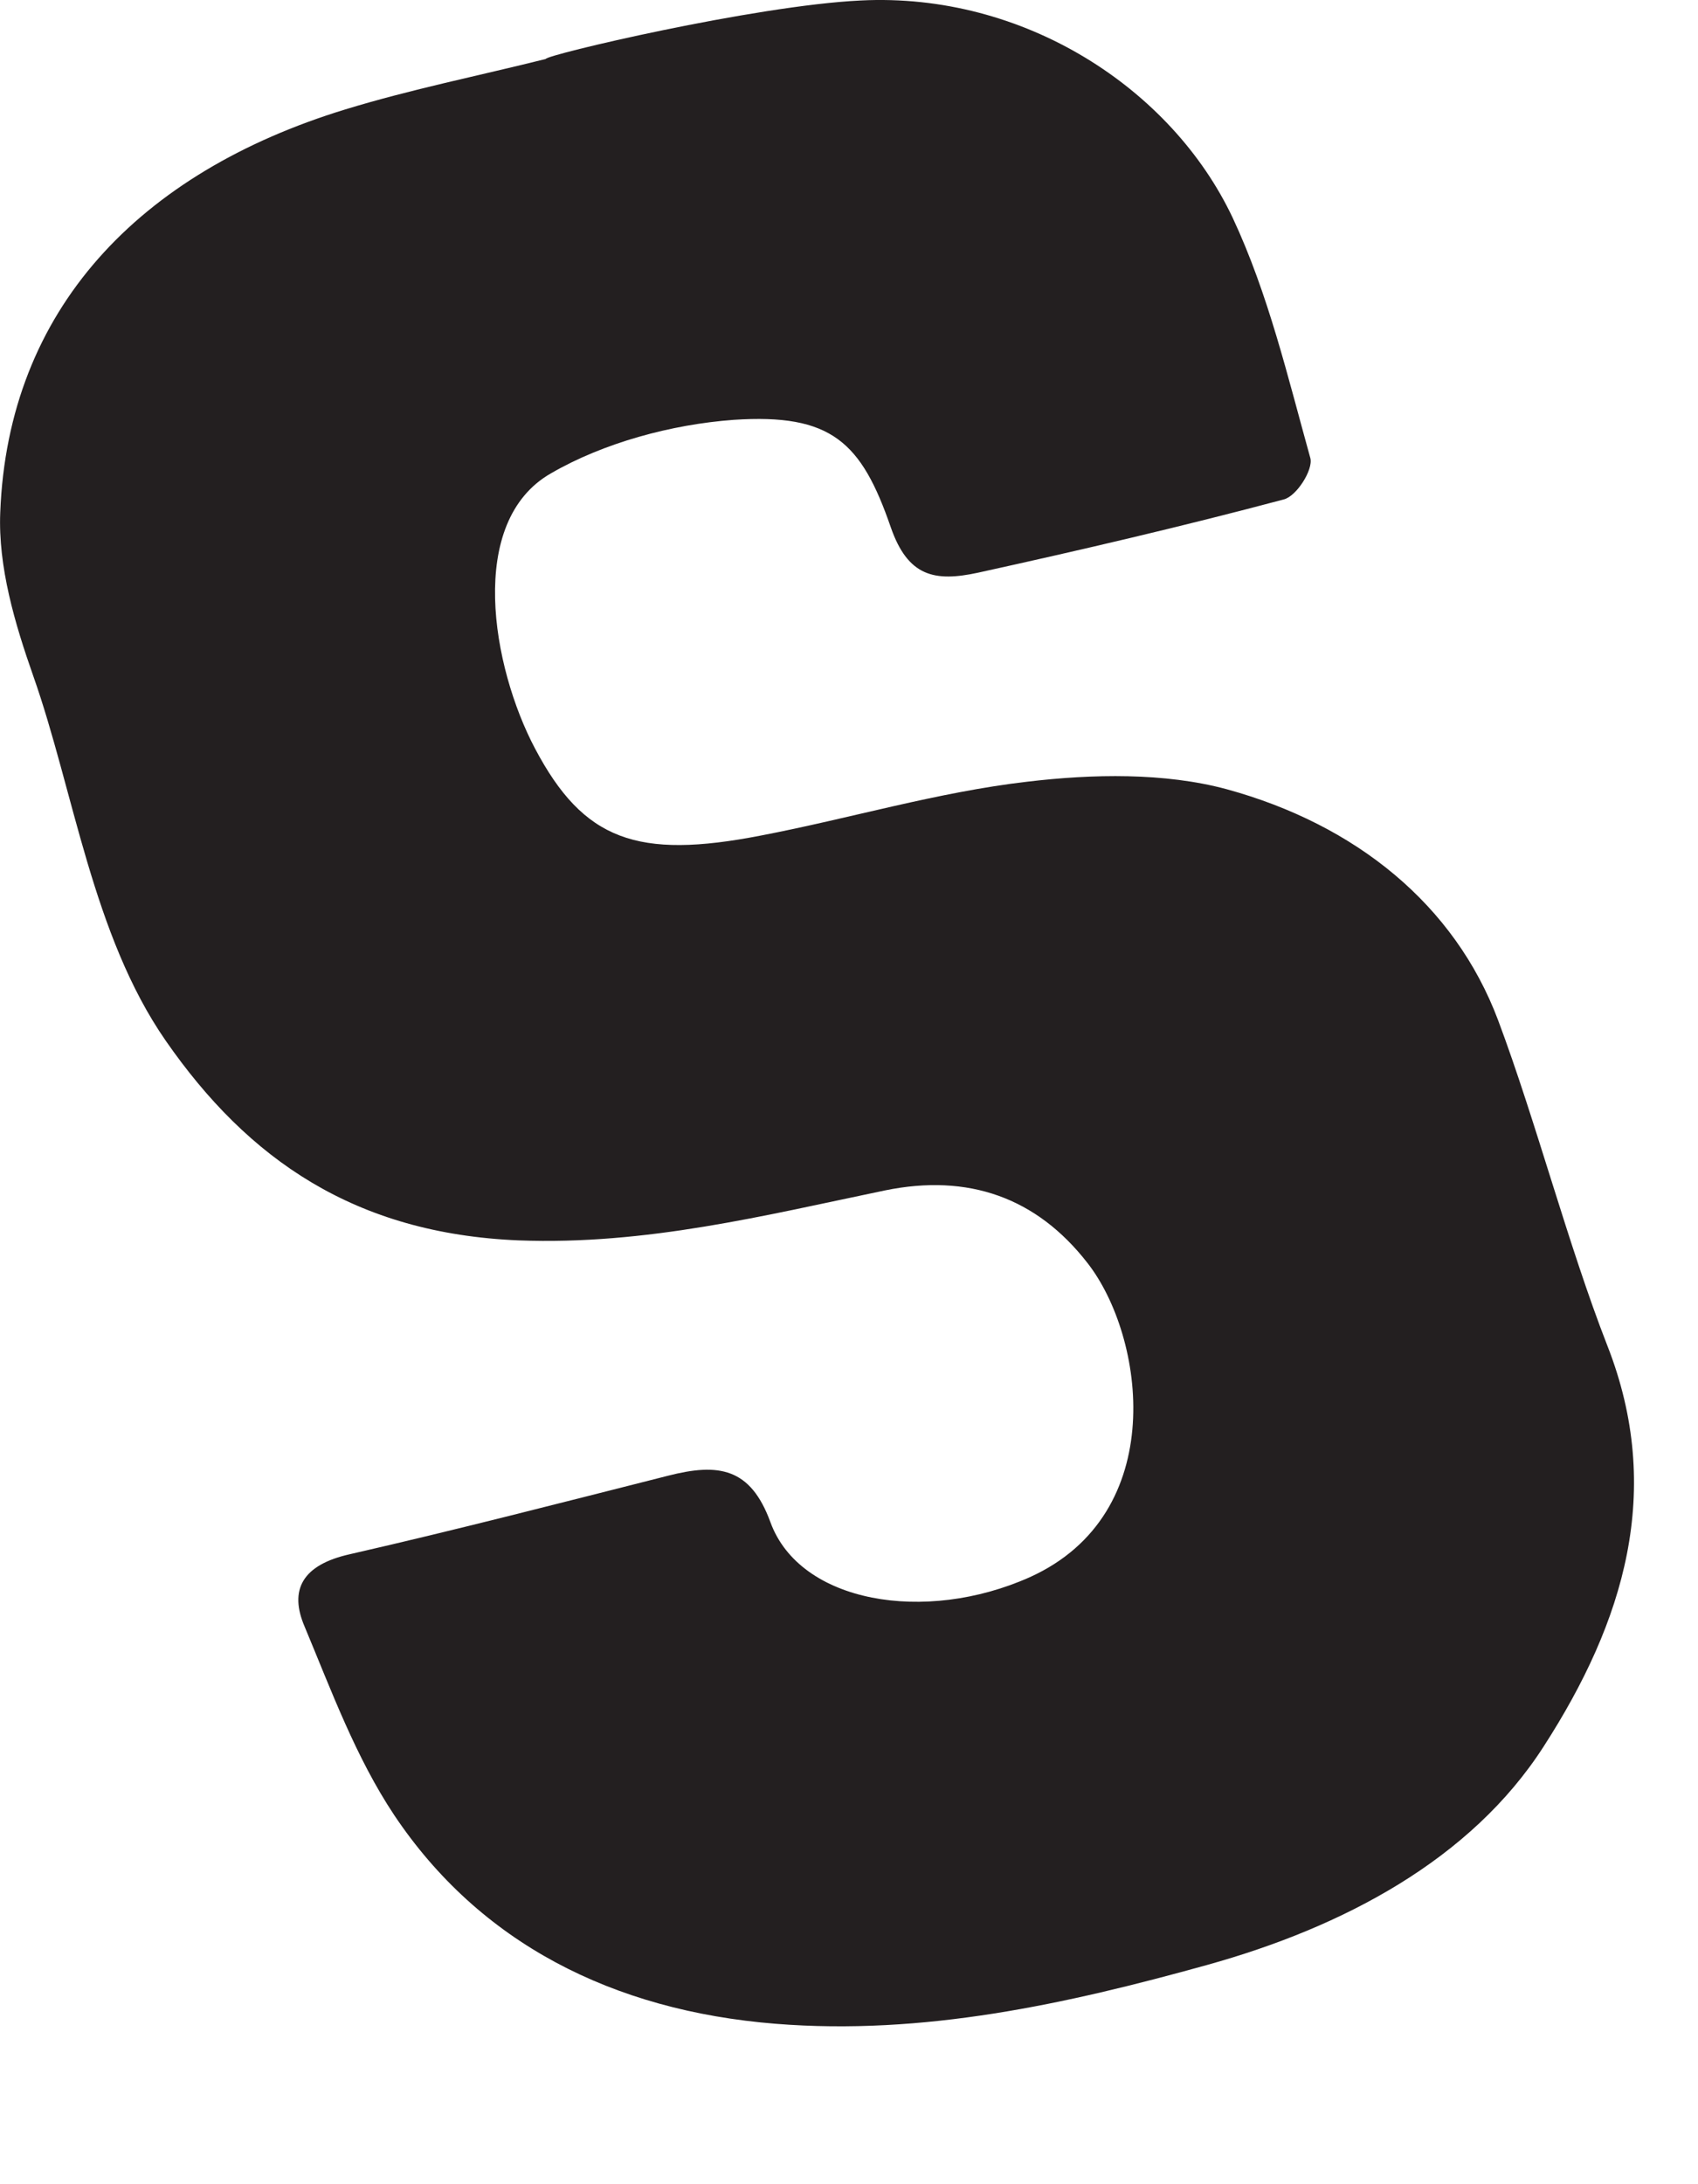 <?xml version="1.0" encoding="utf-8"?>
<svg xmlns="http://www.w3.org/2000/svg" fill="none" height="100%" overflow="visible" preserveAspectRatio="none" style="display: block;" viewBox="0 0 7 9" width="100%">
<path d="M3.548 0.002C4.221 -0.032 4.83 0.364 5.082 0.898C5.229 1.212 5.309 1.554 5.402 1.888C5.414 1.936 5.345 2.045 5.292 2.058C4.875 2.169 4.454 2.267 4.031 2.36C3.854 2.398 3.743 2.377 3.672 2.172C3.551 1.822 3.428 1.703 3.024 1.73C2.767 1.749 2.488 1.825 2.272 1.95C1.922 2.149 2.028 2.749 2.206 3.085C2.406 3.463 2.627 3.542 3.136 3.443C3.502 3.373 3.864 3.264 4.235 3.221C4.504 3.189 4.801 3.183 5.057 3.252C5.59 3.398 5.997 3.728 6.176 4.204C6.332 4.62 6.464 5.129 6.626 5.544C6.861 6.142 6.695 6.683 6.364 7.196C6.064 7.663 5.537 7.941 4.975 8.097C4.395 8.258 3.807 8.388 3.197 8.339C2.524 8.285 1.977 8.005 1.625 7.479C1.466 7.24 1.366 6.966 1.256 6.703C1.191 6.552 1.245 6.448 1.443 6.404C1.881 6.304 2.318 6.191 2.753 6.081C2.963 6.027 3.094 6.048 3.176 6.272C3.297 6.605 3.813 6.692 4.245 6.499C4.824 6.238 4.72 5.507 4.483 5.204C4.273 4.934 3.992 4.835 3.649 4.905C3.153 5.008 2.664 5.131 2.138 5.111C1.464 5.083 1.023 4.778 0.683 4.288C0.381 3.853 0.304 3.258 0.137 2.785C0.061 2.569 -0.008 2.336 0.001 2.112C0.033 1.275 0.574 0.711 1.423 0.451C1.694 0.368 1.974 0.312 2.25 0.243C2.247 0.227 3.11 0.023 3.548 0.002Z" fill="#231F20" id="Path 145"/>
</svg>